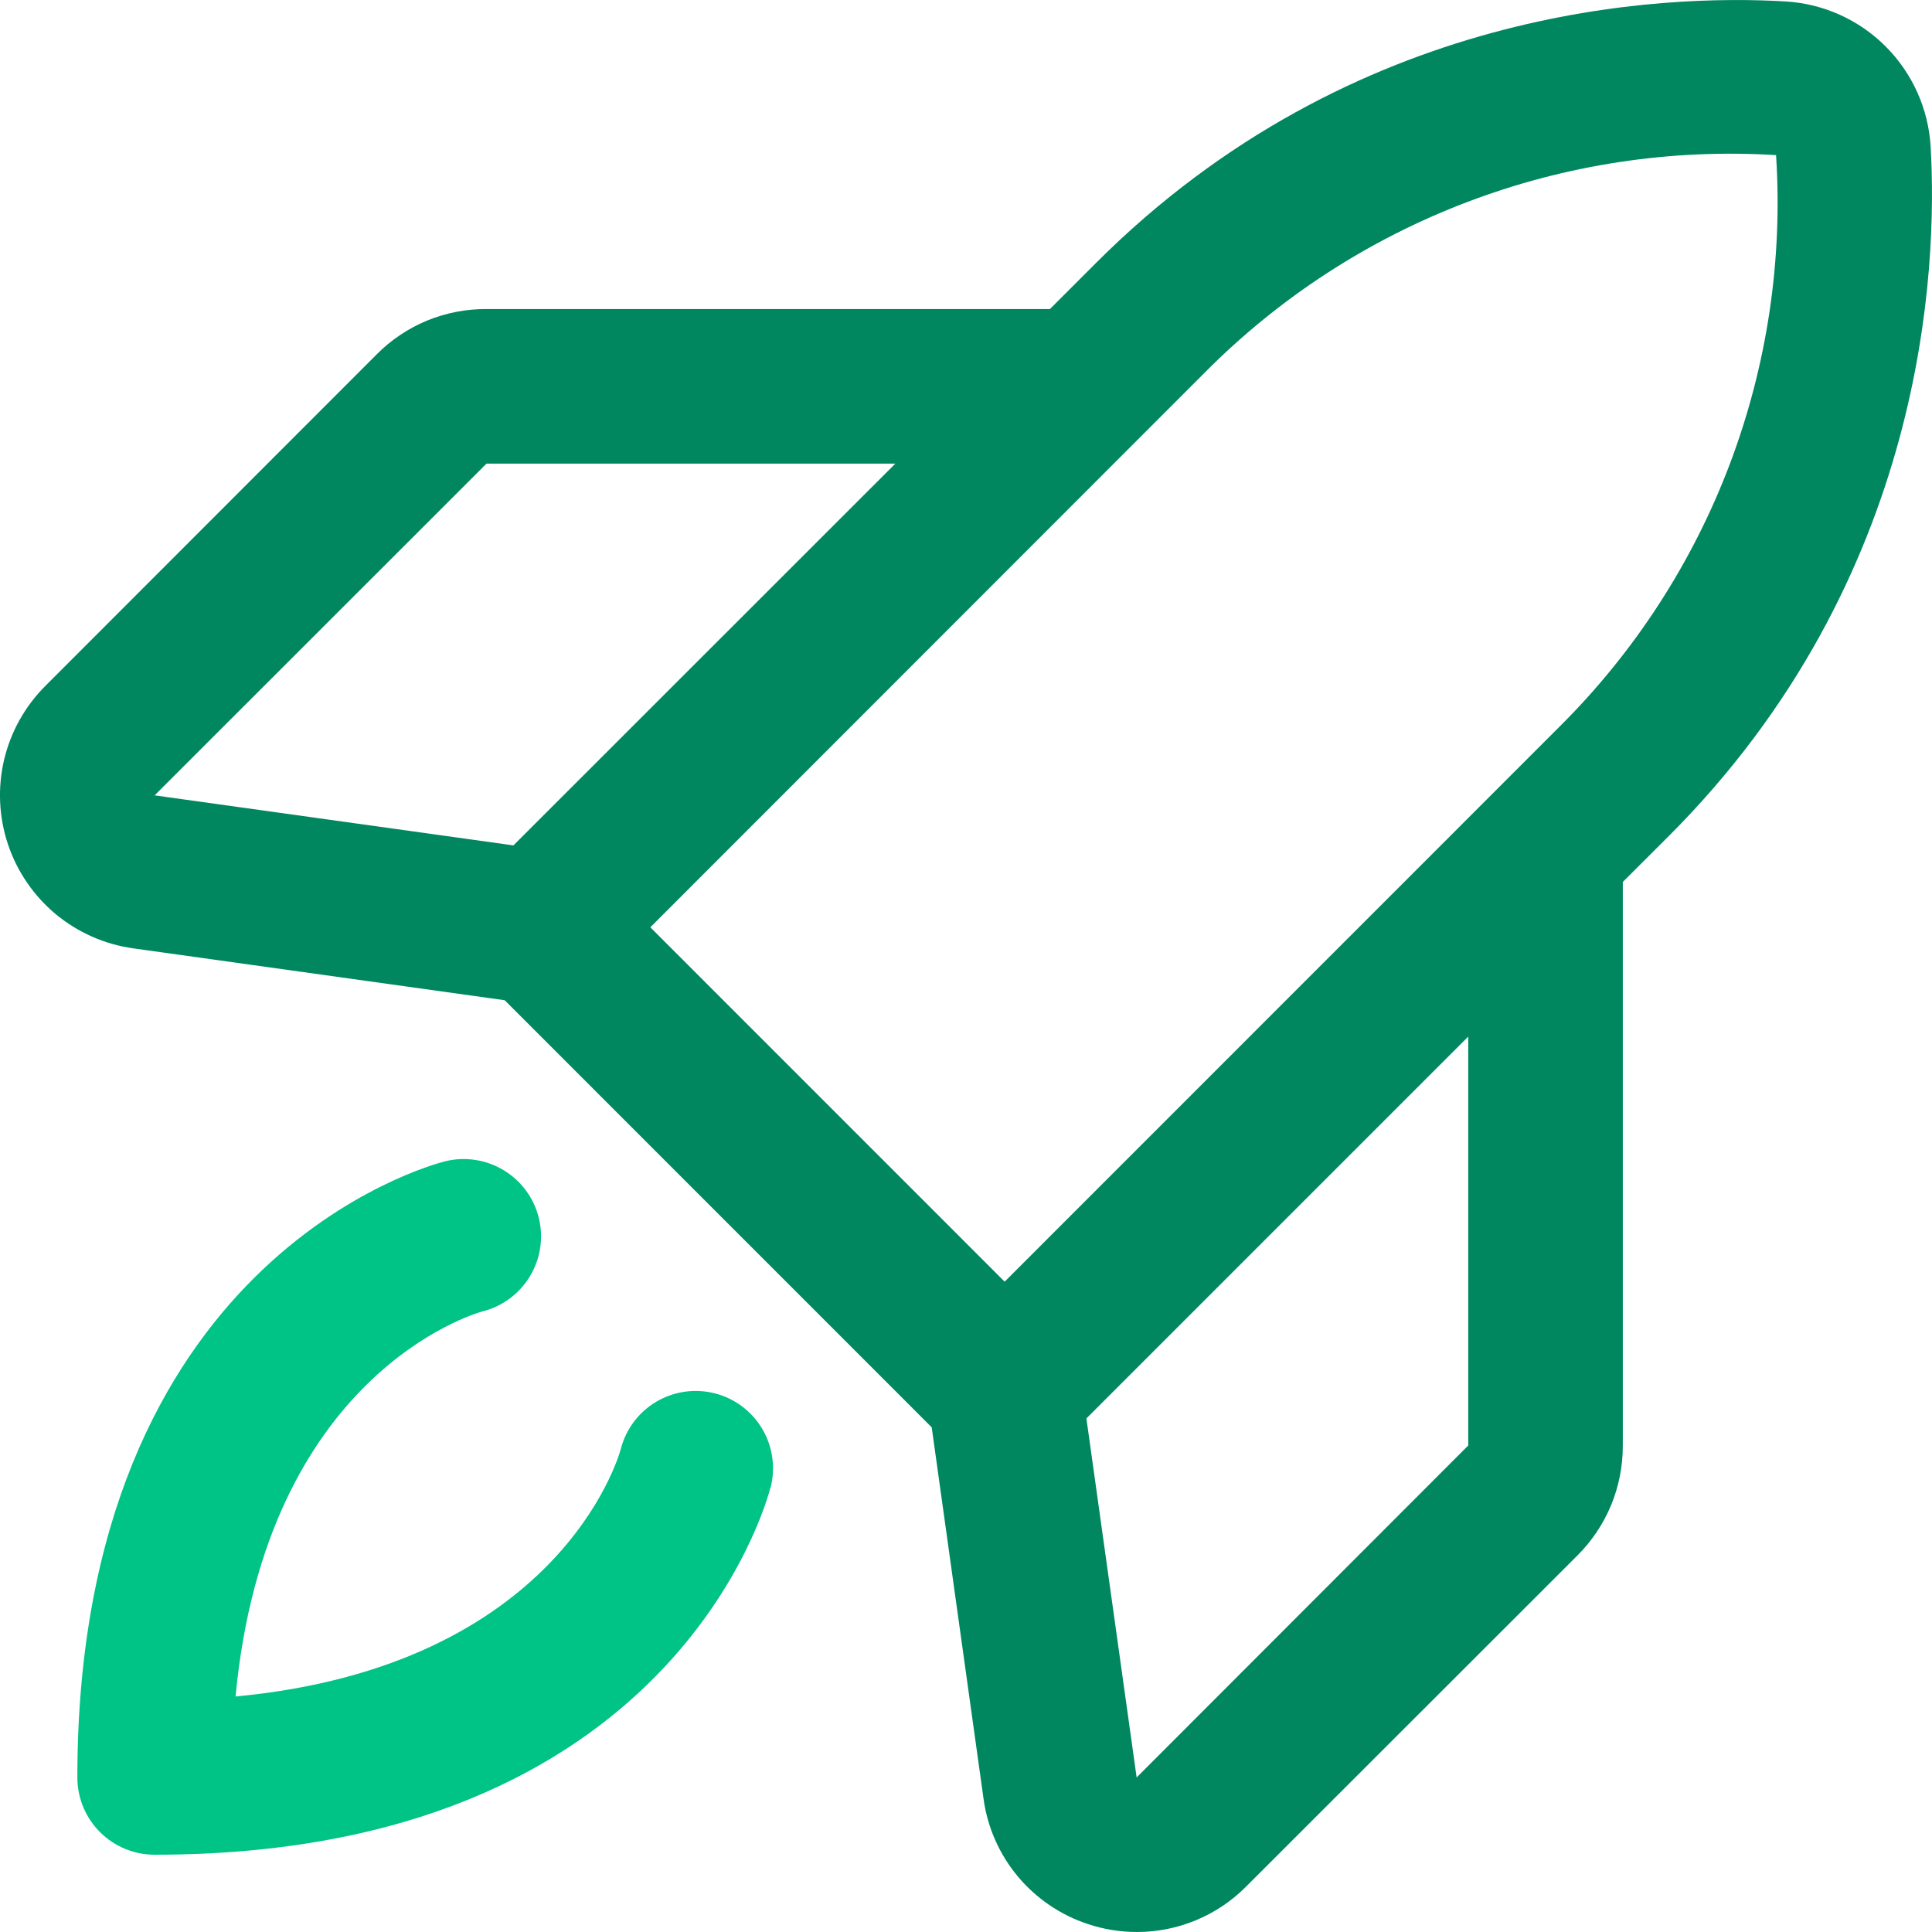 <svg width="28" height="28" viewBox="0 0 28 28" fill="none" xmlns="http://www.w3.org/2000/svg">
<g clip-path="url(#clip0_9819_89271)">
<path d="M24.187 12.115L23.519 12.782V20.949C23.52 21.244 23.463 21.537 23.351 21.81C23.238 22.083 23.073 22.331 22.864 22.54L18.059 27.342C17.852 27.551 17.606 27.716 17.334 27.829C17.063 27.942 16.772 28 16.477 28C16.235 28 15.994 27.961 15.764 27.884C15.368 27.753 15.018 27.514 14.751 27.195C14.484 26.875 14.312 26.487 14.255 26.075L13.503 20.686L7.314 14.496L1.929 13.744C1.516 13.686 1.128 13.514 0.807 13.248C0.487 12.981 0.247 12.63 0.115 12.235C-0.017 11.839 -0.036 11.415 0.06 11.009C0.156 10.604 0.364 10.233 0.659 9.939L5.461 5.134C5.669 4.925 5.917 4.759 6.19 4.646C6.463 4.534 6.756 4.477 7.051 4.479H15.216L15.884 3.811C19.619 0.077 24.119 -0.084 25.88 0.021C26.427 0.054 26.942 0.286 27.328 0.673C27.715 1.06 27.947 1.575 27.98 2.121C28.082 3.878 27.92 8.379 24.187 12.115ZM2.241 11.527L7.441 12.252L12.976 6.719H7.051L2.241 11.527ZM9.425 13.439L14.56 18.575L22.602 10.531C23.686 9.454 24.527 8.158 25.068 6.73C25.609 5.301 25.839 3.773 25.74 2.248C24.217 2.154 22.691 2.385 21.264 2.928C19.837 3.47 18.542 4.311 17.466 5.394L9.425 13.439ZM21.279 15.023L15.745 20.557L16.473 25.76L21.279 20.949V15.023Z" fill="#00875F"/>
<path d="M2.241 26.88C9.748 26.88 11.113 21.768 11.168 21.551V21.56C11.242 21.272 11.199 20.966 11.048 20.71C10.897 20.454 10.65 20.268 10.362 20.194C10.074 20.12 9.769 20.163 9.513 20.314C9.257 20.465 9.071 20.712 8.997 21C8.96 21.14 8.078 24.147 3.414 24.587C3.854 19.922 6.866 19.041 6.992 19.006C7.28 18.934 7.528 18.75 7.681 18.495C7.834 18.241 7.88 17.935 7.808 17.647C7.736 17.359 7.552 17.111 7.297 16.958C7.042 16.805 6.737 16.759 6.449 16.831C6.232 16.886 1.121 18.251 1.121 25.76C1.121 26.057 1.239 26.342 1.449 26.552C1.659 26.762 1.944 26.88 2.241 26.88Z" fill="#00C386"/>
</g>
<defs>
<clipPath id="clip0_9819_89271">
<rect width="28" height="28" fill="white"/>
</clipPath>
</defs>
</svg>
